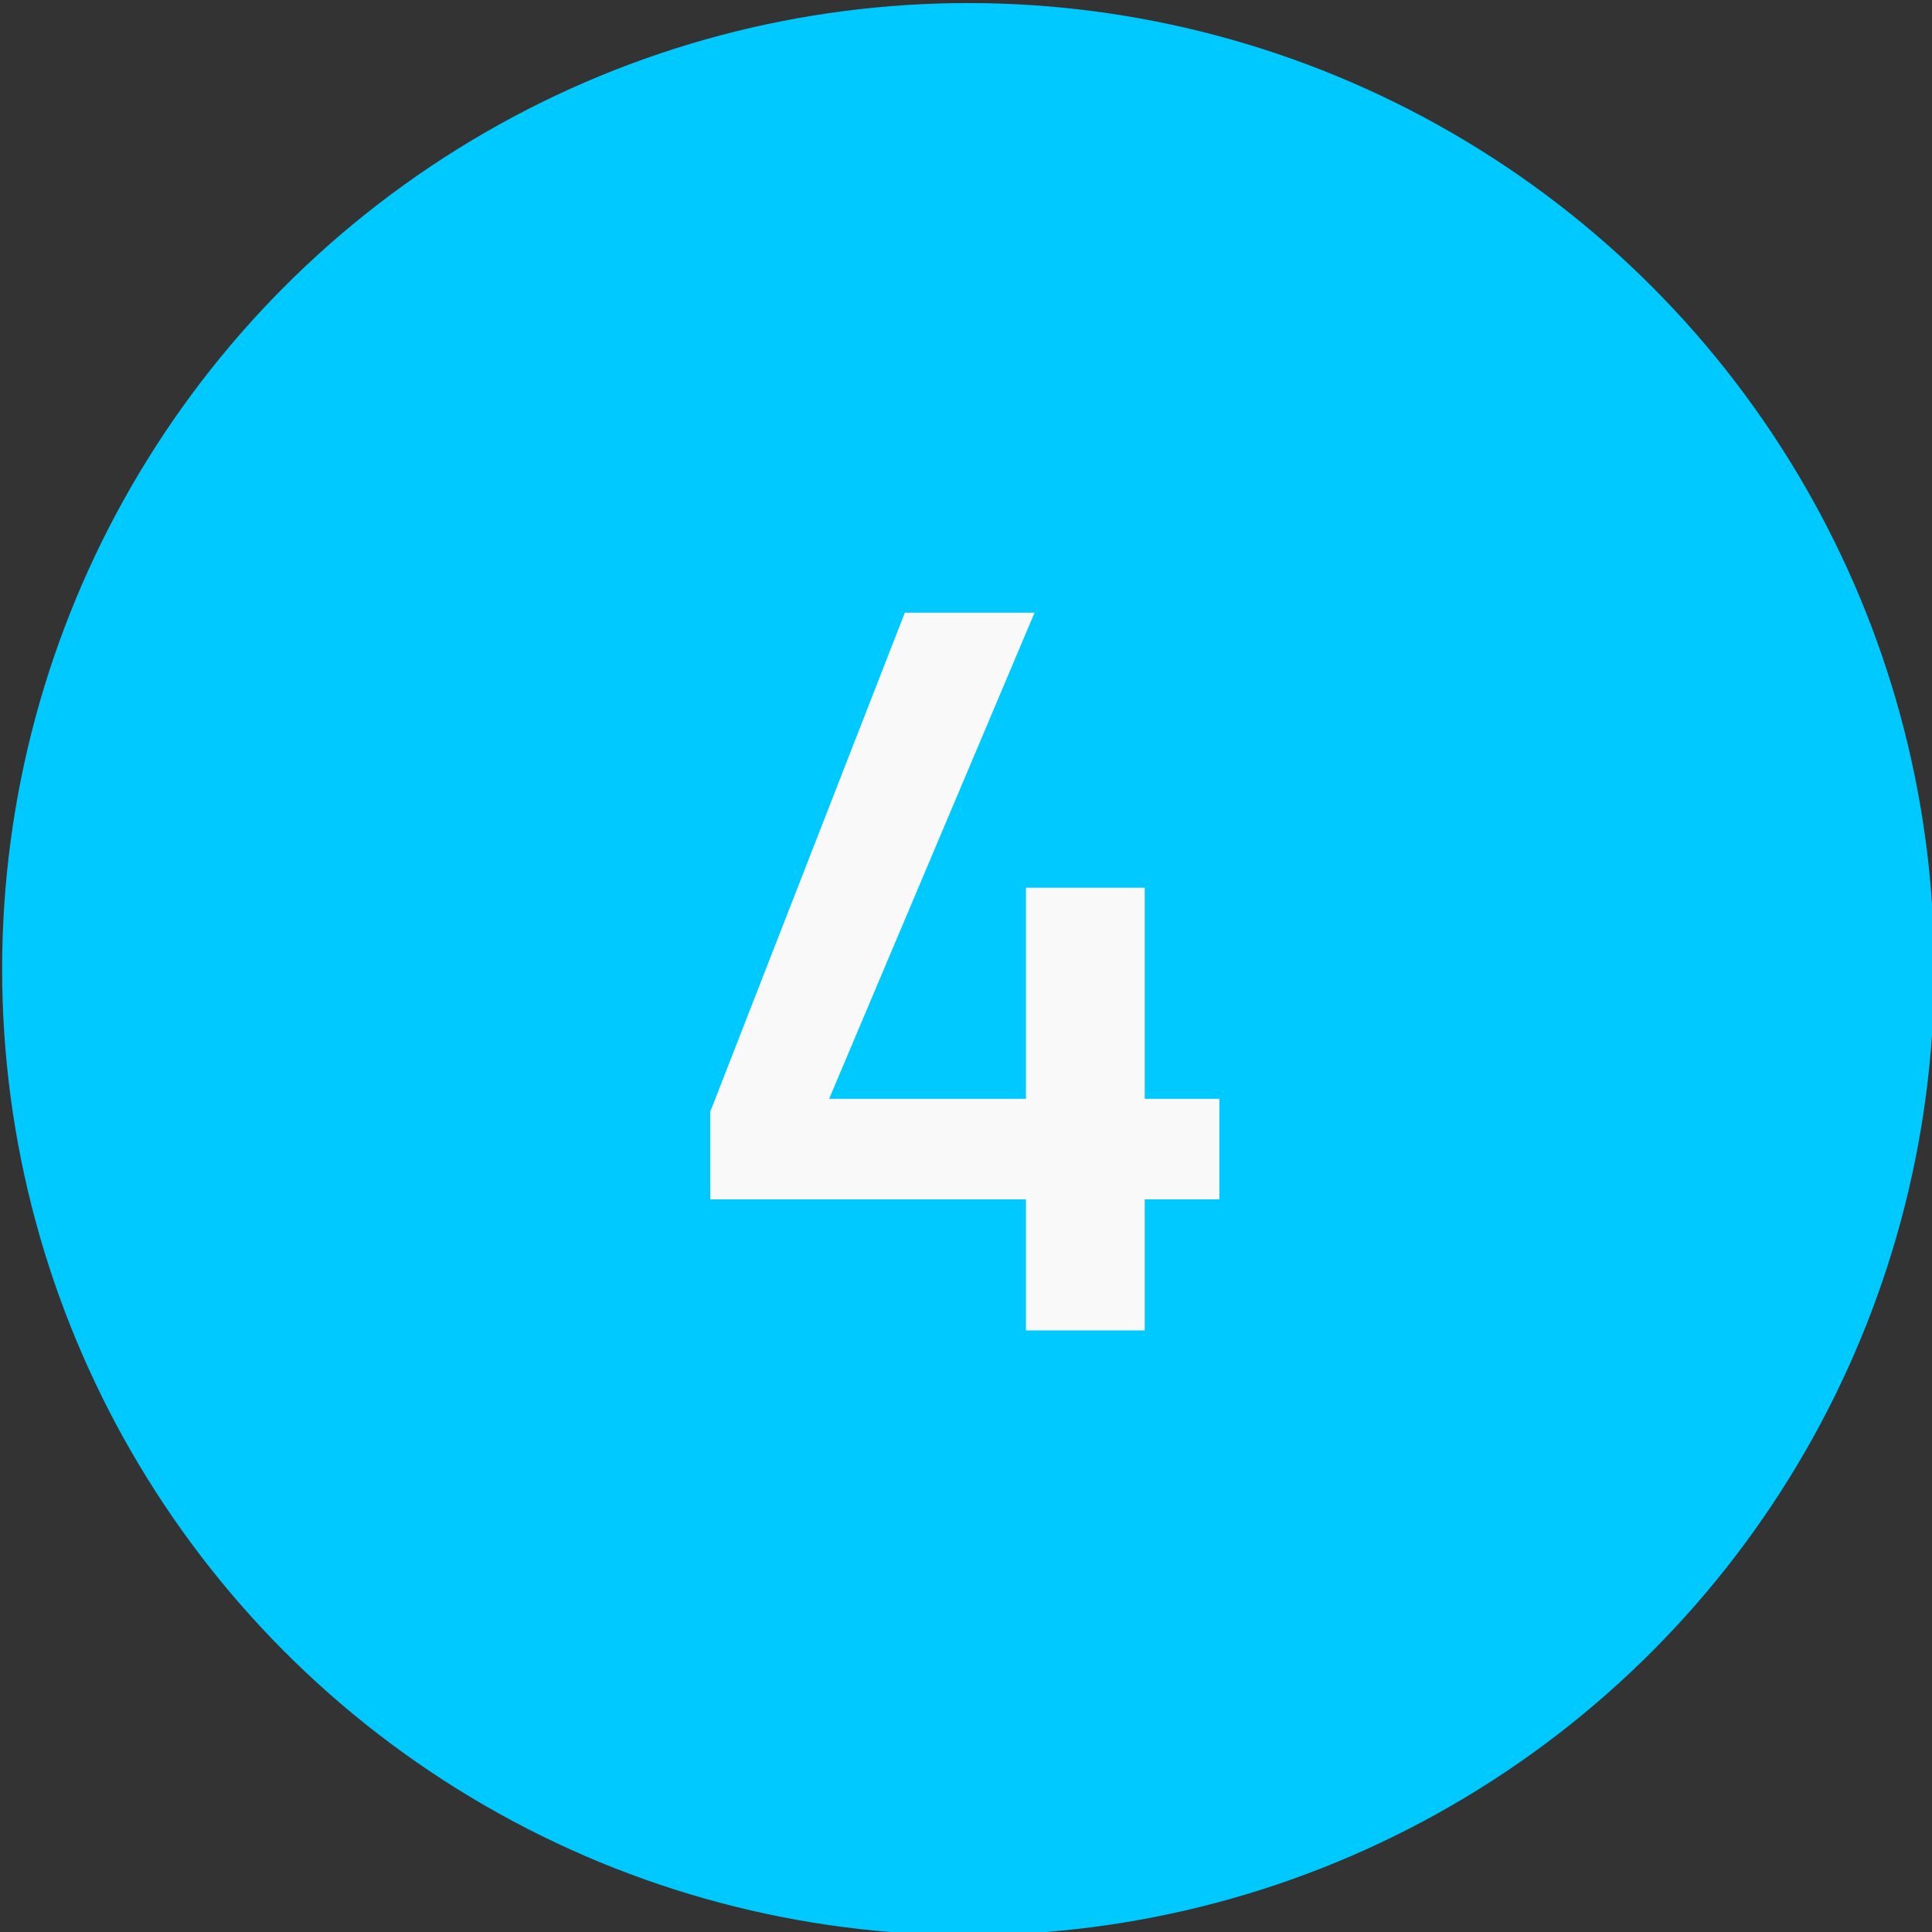 <?xml version="1.0" encoding="UTF-8" standalone="no"?> <svg xmlns="http://www.w3.org/2000/svg" xmlns:xlink="http://www.w3.org/1999/xlink" xmlns:serif="http://www.serif.com/" width="100%" height="100%" viewBox="0 0 50 50" version="1.1" xml:space="preserve" style="fill-rule:evenodd;clip-rule:evenodd;stroke-linejoin:round;stroke-miterlimit:2;"><rect x="0" y="0" width="50" height="50" fill="#333333" stroke="none"/> <g transform="matrix(1.663,0,0,1.663,-44.013,-328.359)"> <g transform="matrix(0.966,0,0,0.966,0.905,6.749)"> <circle cx="42.058" cy="213.025" r="15.563" style="fill:rgb(0,201,255);"></circle> </g> <g transform="matrix(0.621,0,0,0.505,10.992,79.195)"> <path d="M50.628,275.165L53.605,275.165L53.605,271.128L55.475,271.128L55.475,268.029L53.605,268.029L53.605,261.523L50.628,261.523L50.628,268.029L45.696,268.029L50.844,253.049L47.593,253.049L42.716,268.429L42.716,271.128L50.628,271.128L50.628,275.165Z" style="fill:rgb(249,249,249);fill-rule:nonzero;"></path> </g> </g> </svg> 